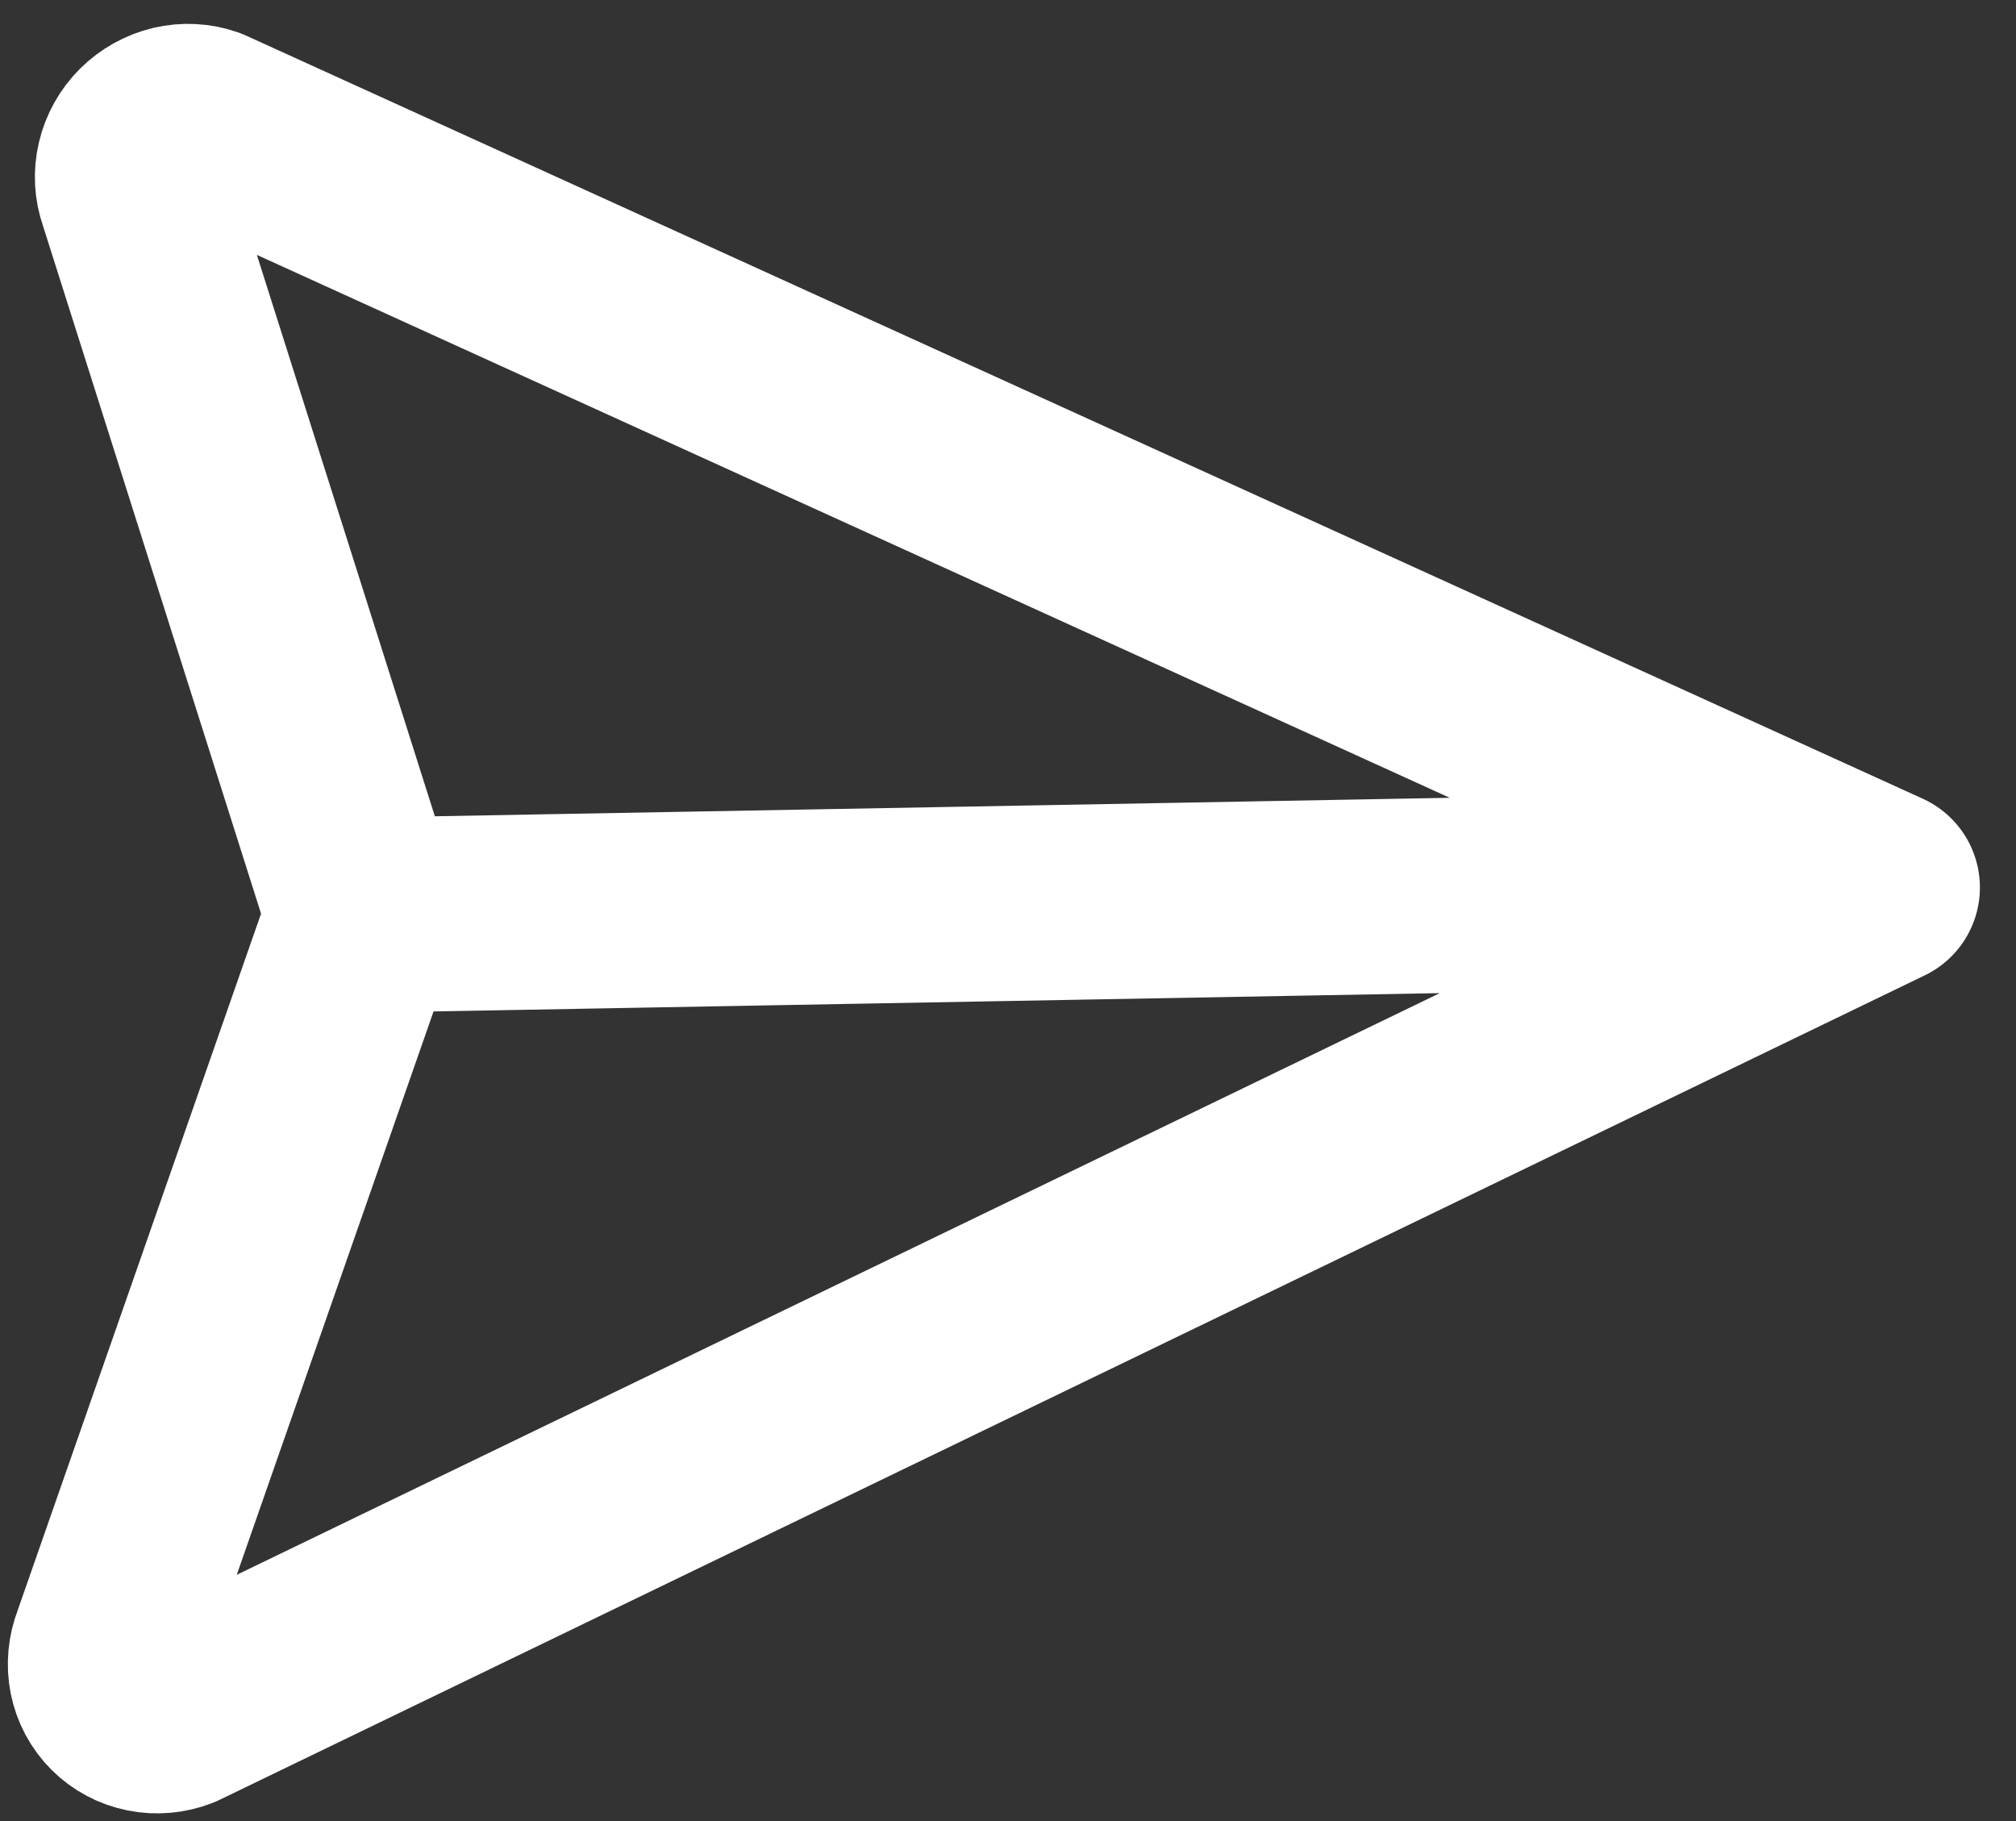 <svg width="31" height="28" viewBox="0 0 31 28" fill="none" xmlns="http://www.w3.org/2000/svg"><rect x="0" y="0" width="31" height="28" fill="#333333" stroke="none"/><path d="M5.595 14.071L28.945 13.646M5.595 14.071L1.678 25.283C1.62 25.432 1.606 25.593 1.636 25.747C1.667 25.901 1.742 26.041 1.852 26.151C1.962 26.261 2.102 26.335 2.256 26.366C2.409 26.397 2.57 26.383 2.72 26.325L28.945 13.646M5.595 14.071L2.083 2.994C2.03 2.847 2.022 2.686 2.059 2.531C2.095 2.376 2.175 2.233 2.289 2.119C2.403 2.006 2.546 1.926 2.701 1.889C2.856 1.853 3.016 1.861 3.163 1.913L28.945 13.646" stroke="white" stroke-width="3" stroke-linecap="round" stroke-linejoin="round"/></svg>